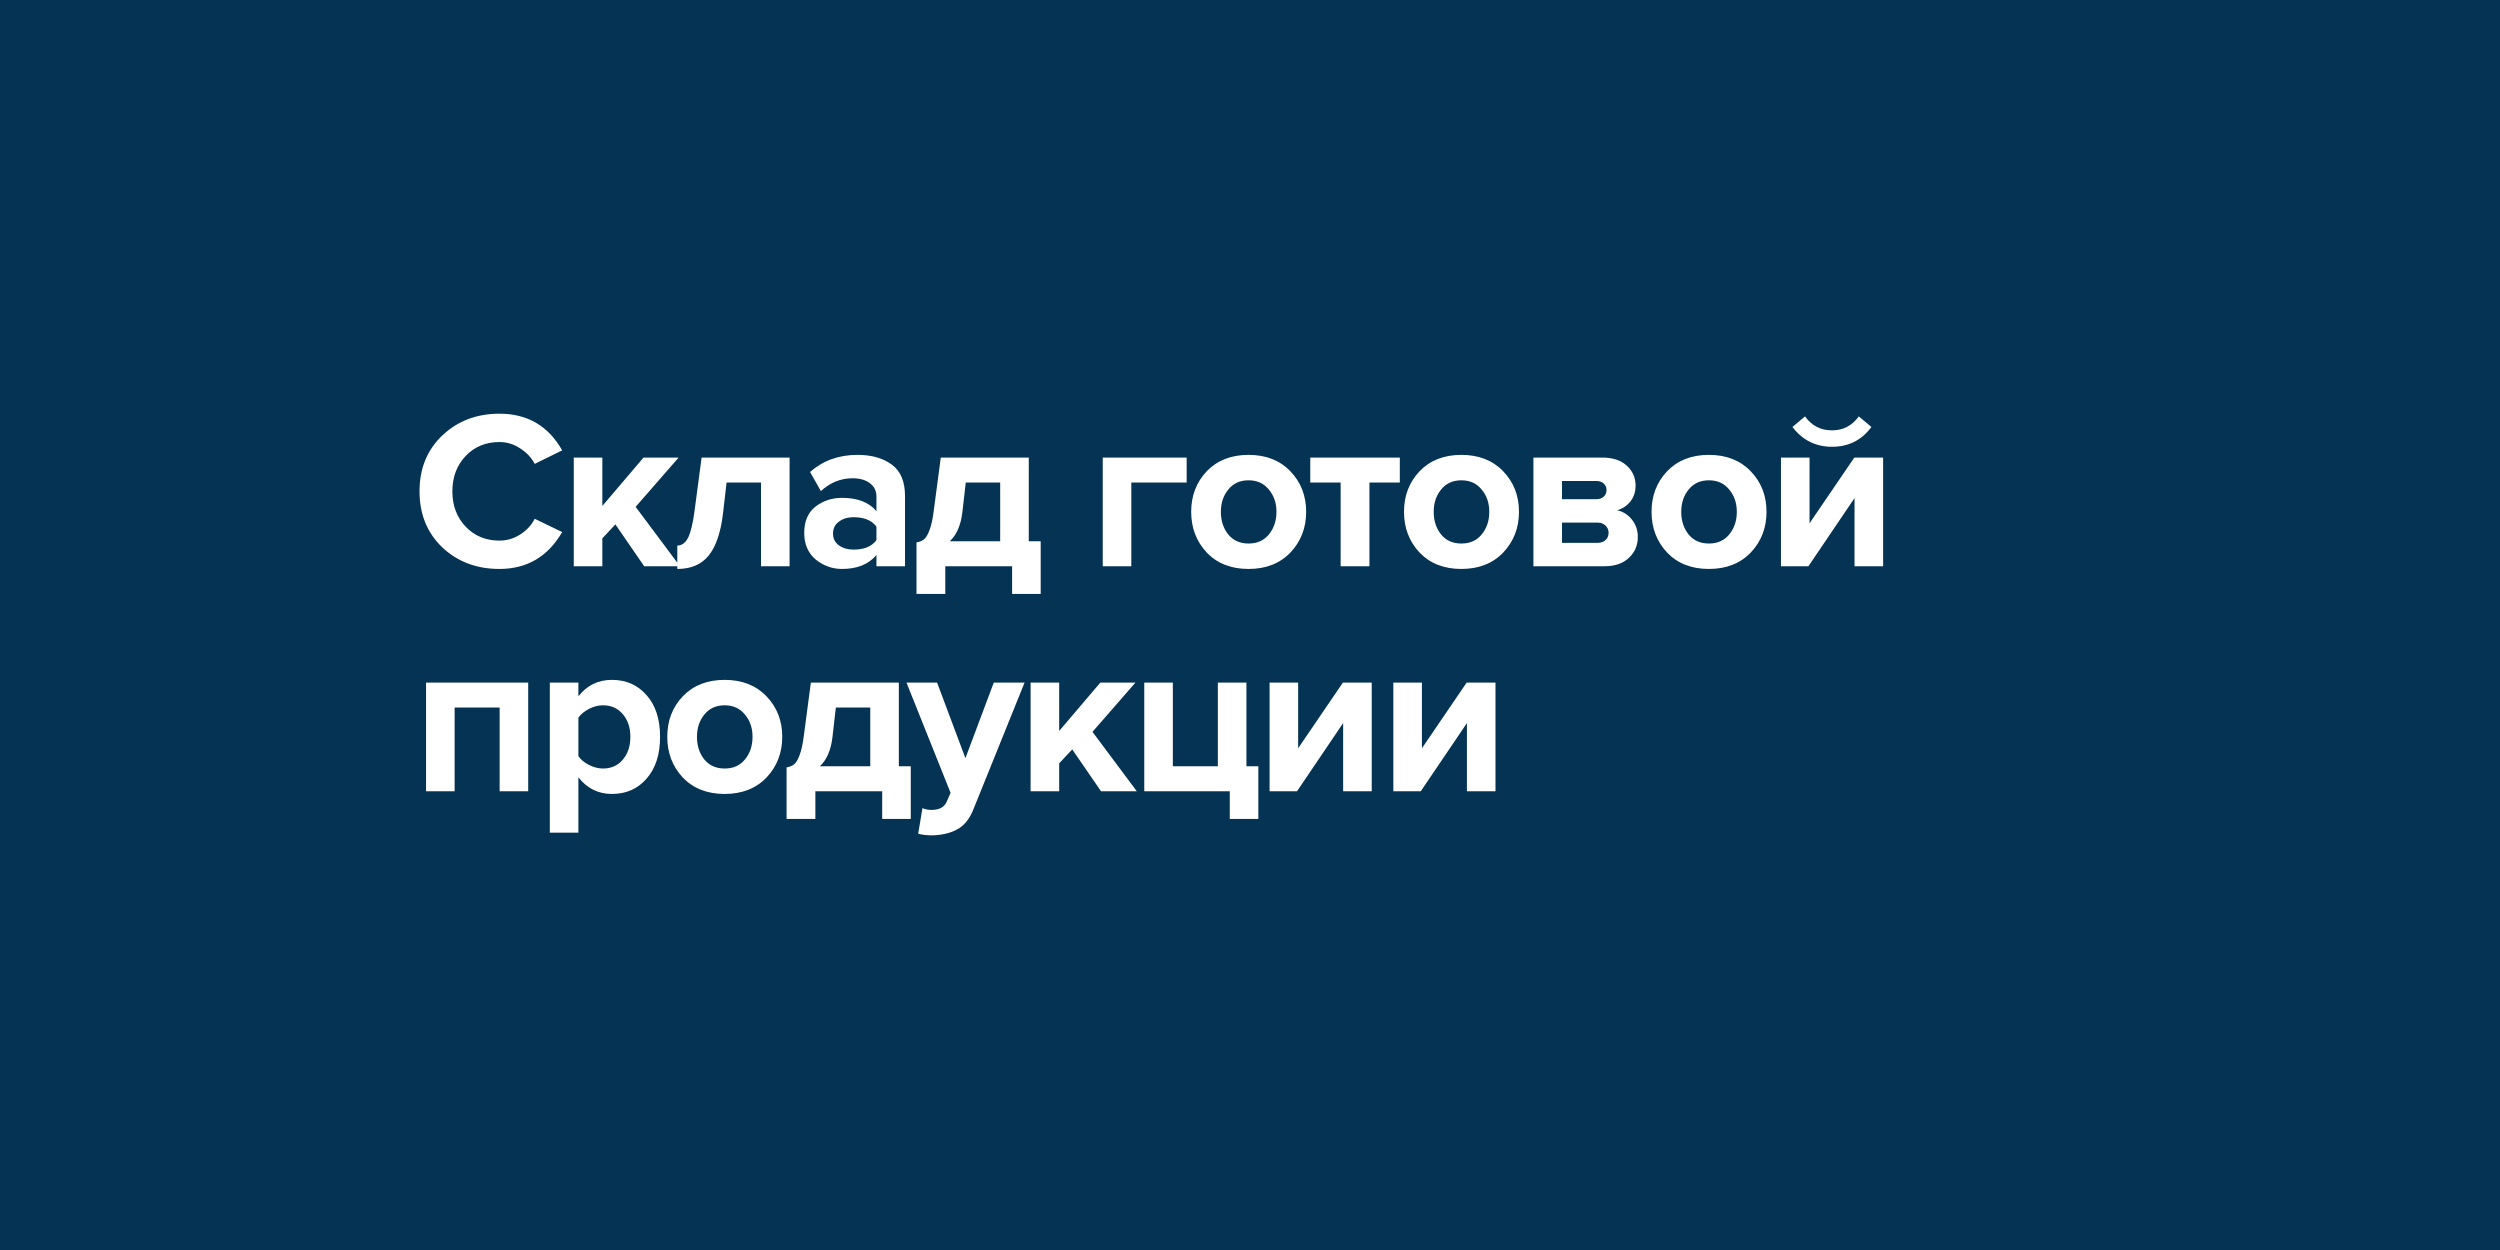 
<svg width="2000px" height="1000px" viewBox="0 0 2000 1000" version="1.1" xmlns="http://www.w3.org/2000/svg" xmlns:xlink="http://www.w3.org/1999/xlink">
    <defs>
        <path d="M0,0 L2000,0 L2000,1000 L0,1000 L0,0 Z M1367.13,363.9 C1353.21,363.9 1342.05,368.28 1333.651,377.04 C1325.371,385.8 1321.231,396.6 1321.231,409.44 C1321.231,422.28 1325.371,433.14 1333.651,442.02 C1342.05,450.78 1353.21,455.16 1367.13,455.16 C1381.05,455.16 1392.21,450.78 1400.61,442.02 C1409.01,433.14 1413.21,422.28 1413.21,409.44 C1413.21,396.6 1409.01,385.8 1400.61,377.04 C1392.21,368.28 1381.05,363.9 1367.13,363.9 Z M1383.33,427.62 C1379.37,432.42 1373.97,434.82 1367.13,434.82 C1360.29,434.82 1354.89,432.42 1350.93,427.62 C1346.97,422.7 1344.99,416.64 1344.99,409.44 C1344.99,402.36 1346.97,396.42 1350.93,391.62 C1354.89,386.7 1360.29,384.24 1367.13,384.24 C1373.97,384.24 1379.37,386.7 1383.33,391.62 C1387.41,396.42 1389.45,402.36 1389.45,409.44 C1389.45,416.64 1387.41,422.7 1383.33,427.62 Z M481.874,430.68 C481.874,430.68 492.314,419.52 492.314,419.52 C492.314,419.52 515.354,453 515.354,453 C515.354,453 541.842,453 541.842,453 C541.842,453 541.842,455.16 541.842,455.16 C552.762,455.16 561.102,451.62 566.862,444.54 C572.742,437.34 576.582,426.12 578.382,410.88 C578.382,410.88 581.262,386.04 581.262,386.04 C581.262,386.04 608.802,386.04 608.802,386.04 C608.802,386.04 608.802,453 608.802,453 C608.802,453 631.662,453 631.662,453 C631.662,453 631.662,366.06 631.662,366.06 C631.662,366.06 561.282,366.06 561.282,366.06 C561.282,366.06 555.702,408.18 555.702,408.18 C554.382,418.5 552.642,425.82 550.482,430.14 C548.322,434.34 545.442,436.44 541.842,436.44 C541.842,436.44 541.842,450.143 541.842,450.143 C541.842,450.143 508.514,405.48 508.514,405.48 C508.514,405.48 542.894,366.06 542.894,366.06 C542.894,366.06 514.814,366.06 514.814,366.06 C514.814,366.06 481.874,404.76 481.874,404.76 C481.874,404.76 481.874,366.06 481.874,366.06 C481.874,366.06 459.014,366.06 459.014,366.06 C459.014,366.06 459.014,453 459.014,453 C459.014,453 481.874,453 481.874,453 C481.874,453 481.874,430.68 481.874,430.68 Z M756.231,453 C756.231,453 809.691,453 809.691,453 C809.691,453 809.691,475.14 809.691,475.14 C809.691,475.14 832.551,475.14 832.551,475.14 C832.551,475.14 832.551,433.02 832.551,433.02 C832.551,433.02 823.011,433.02 823.011,433.02 C823.011,433.02 823.011,366.06 823.011,366.06 C823.011,366.06 752.631,366.06 752.631,366.06 C752.631,366.06 747.051,408.18 747.051,408.18 C746.211,415.02 745.071,420.3 743.631,424.02 C742.311,427.62 740.871,430.08 739.311,431.4 C737.871,432.6 735.831,433.44 733.191,433.92 C733.191,433.92 733.191,475.14 733.191,475.14 C733.191,475.14 756.231,475.14 756.231,475.14 C756.231,475.14 756.231,453 756.231,453 Z M769.911,409.62 C769.911,409.62 772.611,386.04 772.611,386.04 C772.611,386.04 800.151,386.04 800.151,386.04 C800.151,386.04 800.151,433.02 800.151,433.02 C800.151,433.02 759.831,433.02 759.831,433.02 C765.351,427.86 768.711,420.06 769.911,409.62 Z M673.616,398.28 C665.576,398.28 658.496,400.62 652.376,405.3 C646.376,409.98 643.376,417 643.376,426.36 C643.376,435.36 646.436,442.44 652.556,447.6 C658.796,452.64 665.816,455.16 673.616,455.16 C685.736,455.16 694.916,451.44 701.156,444 C701.156,444 701.156,453 701.156,453 C701.156,453 724.016,453 724.016,453 C724.016,453 724.016,396.84 724.016,396.84 C724.016,385.2 720.476,376.8 713.396,371.64 C706.316,366.48 697.196,363.9 686.036,363.9 C671.036,363.9 658.376,368.46 648.056,377.58 C648.056,377.58 656.696,392.88 656.696,392.88 C664.135,386.04 672.596,382.62 682.076,382.62 C687.836,382.62 692.456,383.94 695.936,386.58 C699.416,389.22 701.156,392.76 701.156,397.2 C701.156,397.2 701.156,408.9 701.156,408.9 C695.156,401.82 685.976,398.28 673.616,398.28 Z M701.156,432.12 C697.436,437.16 691.316,439.68 682.796,439.68 C678.116,439.68 674.216,438.54 671.096,436.26 C667.976,433.98 666.416,430.86 666.416,426.9 C666.416,422.82 667.976,419.64 671.096,417.36 C674.216,414.96 678.116,413.76 682.796,413.76 C691.316,413.76 697.436,416.28 701.156,421.32 C701.156,421.32 701.156,432.12 701.156,432.12 Z M905.05,386.04 C905.05,386.04 949.33,386.04 949.33,386.04 C949.33,386.04 949.33,366.06 949.33,366.06 C949.33,366.06 882.19,366.06 882.19,366.06 C882.19,366.06 882.19,453 882.19,453 C882.19,453 905.05,453 905.05,453 C905.05,453 905.05,386.04 905.05,386.04 Z M1483.451,366.06 C1483.451,366.06 1447.63,418.62 1447.63,418.62 C1447.63,418.62 1447.63,366.06 1447.63,366.06 C1447.63,366.06 1424.77,366.06 1424.77,366.06 C1424.77,366.06 1424.77,453 1424.77,453 C1424.77,453 1446.73,453 1446.73,453 C1446.73,453 1483.63,398.46 1483.63,398.46 C1483.63,398.46 1483.63,453 1483.63,453 C1483.63,453 1506.49,453 1506.49,453 C1506.49,453 1506.49,366.06 1506.49,366.06 C1506.49,366.06 1483.451,366.06 1483.451,366.06 Z M1072.508,453 C1072.508,453 1095.548,453 1095.548,453 C1095.548,453 1095.548,386.04 1095.548,386.04 C1095.548,386.04 1119.848,386.04 1119.848,386.04 C1119.848,386.04 1119.848,366.06 1119.848,366.06 C1119.848,366.06 1048.208,366.06 1048.208,366.06 C1048.208,366.06 1048.208,386.04 1048.208,386.04 C1048.208,386.04 1072.508,386.04 1072.508,386.04 C1072.508,386.04 1072.508,453 1072.508,453 Z M1465.63,357.42 C1478.83,357.42 1489.33,352.14 1497.13,341.58 C1497.13,341.58 1487.05,333.12 1487.05,333.12 C1481.651,340.56 1474.51,344.28 1465.63,344.28 C1456.51,344.28 1449.311,340.56 1444.03,333.12 C1444.03,333.12 1433.95,341.58 1433.95,341.58 C1441.99,352.14 1452.55,357.42 1465.63,357.42 Z M340.84,633 C340.84,633 363.7,633 363.7,633 C363.7,633 363.7,566.04 363.7,566.04 C363.7,566.04 399.7,566.04 399.7,566.04 C399.7,566.04 399.7,633 399.7,633 C399.7,633 422.56,633 422.56,633 C422.56,633 422.56,546.06 422.56,546.06 C422.56,546.06 340.84,546.06 340.84,546.06 C340.84,546.06 340.84,633 340.84,633 Z M998.847,455.16 C1012.767,455.16 1023.928,450.78 1032.329,442.02 C1040.729,433.14 1044.928,422.28 1044.928,409.44 C1044.928,396.6 1040.729,385.8 1032.329,377.04 C1023.928,368.28 1012.767,363.9 998.847,363.9 C984.927,363.9 973.767,368.28 965.368,377.04 C957.087,385.8 952.948,396.6 952.948,409.44 C952.948,422.28 957.087,433.14 965.368,442.02 C973.767,450.78 984.927,455.16 998.847,455.16 Z M982.649,391.62 C986.609,386.7 992.007,384.24 998.847,384.24 C1005.687,384.24 1011.087,386.7 1015.047,391.62 C1019.127,396.42 1021.168,402.36 1021.168,409.44 C1021.168,416.64 1019.127,422.7 1015.047,427.62 C1011.087,432.42 1005.687,434.82 998.847,434.82 C992.007,434.82 986.609,432.42 982.649,427.62 C978.688,422.7 976.709,416.64 976.709,409.44 C976.709,402.36 978.688,396.42 982.649,391.62 Z M719.075,546.06 C719.075,546.06 648.695,546.06 648.695,546.06 C648.695,546.06 643.115,588.18 643.115,588.18 C642.275,595.02 641.135,600.3 639.695,604.02 C638.375,607.621 636.935,610.081 635.375,611.4 C633.935,612.6 631.895,613.44 629.255,613.92 C629.255,613.92 629.255,655.14 629.255,655.14 C629.255,655.14 652.295,655.14 652.295,655.14 C652.295,655.14 652.295,633 652.295,633 C652.295,633 705.755,633 705.755,633 C705.755,633 705.755,655.14 705.755,655.14 C705.755,655.14 728.615,655.14 728.615,655.14 C728.615,655.14 728.615,613.02 728.615,613.02 C728.615,613.02 719.075,613.02 719.075,613.02 C719.075,613.02 719.075,546.06 719.075,546.06 Z M696.215,613.02 C696.215,613.02 655.895,613.02 655.895,613.02 C661.415,607.861 664.775,600.06 665.975,589.621 C665.975,589.621 668.675,566.041 668.675,566.041 C668.675,566.041 696.215,566.041 696.215,566.041 C696.215,566.041 696.215,613.02 696.215,613.02 Z M997.133,546.06 C997.133,546.06 974.274,546.06 974.274,546.06 C974.274,546.06 974.274,613.02 974.274,613.02 C974.274,613.02 938.274,613.02 938.274,613.02 C938.274,613.02 938.274,546.06 938.274,546.06 C938.274,546.06 915.413,546.06 915.413,546.06 C915.413,546.06 915.413,633 915.413,633 C915.413,633 983.813,633 983.813,633 C983.813,633 983.813,655.14 983.813,655.14 C983.813,655.14 1006.673,655.14 1006.673,655.14 C1006.673,655.14 1006.673,613.02 1006.673,613.02 C1006.673,613.02 997.133,613.02 997.133,613.02 C997.133,613.02 997.133,546.06 997.133,546.06 Z M908.365,546.06 C908.365,546.06 880.285,546.06 880.285,546.06 C880.285,546.06 847.345,584.76 847.345,584.76 C847.345,584.76 847.345,546.06 847.345,546.06 C847.345,546.06 824.485,546.06 824.485,546.06 C824.485,546.06 824.485,633 824.485,633 C824.485,633 847.345,633 847.345,633 C847.345,633 847.345,610.68 847.345,610.68 C847.345,610.68 857.785,599.52 857.785,599.52 C857.785,599.52 880.825,633 880.825,633 C880.825,633 909.445,633 909.445,633 C909.445,633 873.985,585.48 873.985,585.48 C873.985,585.48 908.365,546.06 908.365,546.06 Z M1038.517,598.62 C1038.517,598.62 1038.517,546.059 1038.517,546.059 C1038.517,546.059 1015.658,546.059 1015.658,546.059 C1015.658,546.059 1015.658,633 1015.658,633 C1015.658,633 1037.617,633 1037.617,633 C1037.617,633 1074.517,578.46 1074.517,578.46 C1074.517,578.46 1074.517,633 1074.517,633 C1074.517,633 1097.376,633 1097.376,633 C1097.376,633 1097.376,546.059 1097.376,546.059 C1097.376,546.059 1074.336,546.059 1074.336,546.059 C1074.336,546.059 1038.517,598.62 1038.517,598.62 Z M427.78,415.02 C425.14,420.18 421.24,424.38 416.08,427.62 C411.04,430.86 405.52,432.48 399.52,432.48 C388.6,432.48 379.6,428.76 372.52,421.32 C365.44,413.88 361.9,404.46 361.9,393.06 C361.9,381.66 365.44,372.24 372.52,364.8 C379.6,357.36 388.6,353.64 399.52,353.64 C405.52,353.64 411.04,355.32 416.08,358.68 C421.24,361.92 425.14,366.06 427.78,371.1 C427.78,371.1 449.74,360.3 449.74,360.3 C438.7,340.74 421.96,330.96 399.52,330.96 C381.28,330.96 366.04,336.78 353.8,348.42 C341.68,359.94 335.62,374.82 335.62,393.06 C335.62,411.3 341.68,426.24 353.8,437.88 C366.04,449.4 381.28,455.16 399.52,455.16 C421.6,455.16 438.34,445.32 449.74,425.64 C449.74,425.64 427.78,415.02 427.78,415.02 Z M772.339,606.54 C772.339,606.54 749.659,546.06 749.659,546.06 C749.659,546.06 725.179,546.06 725.179,546.06 C725.179,546.06 760.459,634.26 760.459,634.26 C760.459,634.26 757.219,641.64 757.219,641.64 C755.299,645.84 751.279,647.939 745.159,647.939 C742.519,647.939 740.119,647.46 737.959,646.5 C737.959,646.5 734.539,667.02 734.539,667.02 C737.899,667.86 741.679,668.28 745.879,668.28 C754.039,668.04 760.819,666.36 766.219,663.24 C771.619,660.24 775.819,654.899 778.819,647.22 C778.819,647.22 819.679,546.06 819.679,546.06 C819.679,546.06 795.019,546.06 795.019,546.06 C795.019,546.06 772.339,606.54 772.339,606.54 Z M1137.532,598.62 C1137.532,598.62 1137.532,546.059 1137.532,546.059 C1137.532,546.059 1114.672,546.059 1114.672,546.059 C1114.672,546.059 1114.672,633 1114.672,633 C1114.672,633 1136.632,633 1136.632,633 C1136.632,633 1173.532,578.46 1173.532,578.46 C1173.532,578.46 1173.532,633 1173.532,633 C1173.532,633 1196.39,633 1196.39,633 C1196.39,633 1196.39,546.059 1196.39,546.059 C1196.39,546.059 1173.351,546.059 1173.351,546.059 C1173.351,546.059 1137.532,598.62 1137.532,598.62 Z M1169.104,363.9 C1155.183,363.9 1144.024,368.28 1135.623,377.04 C1127.343,385.8 1123.203,396.6 1123.203,409.44 C1123.203,422.28 1127.343,433.14 1135.623,442.02 C1144.024,450.78 1155.183,455.16 1169.104,455.16 C1183.024,455.16 1194.183,450.78 1202.583,442.02 C1210.984,433.14 1215.183,422.28 1215.183,409.44 C1215.183,396.6 1210.984,385.8 1202.583,377.04 C1194.183,368.28 1183.024,363.9 1169.104,363.9 Z M1185.303,427.62 C1181.343,432.42 1175.944,434.82 1169.104,434.82 C1162.263,434.82 1156.864,432.42 1152.904,427.62 C1148.944,422.7 1146.963,416.64 1146.963,409.44 C1146.963,402.36 1148.944,396.42 1152.904,391.62 C1156.864,386.7 1162.263,384.24 1169.104,384.24 C1175.944,384.24 1181.343,386.7 1185.303,391.62 C1189.383,396.42 1191.423,402.36 1191.423,409.44 C1191.423,416.64 1189.383,422.7 1185.303,427.62 Z M1293.702,408.18 C1298.022,406.98 1301.563,404.64 1304.322,401.16 C1307.082,397.68 1308.462,393.42 1308.462,388.38 C1308.462,382.14 1306.122,376.86 1301.443,372.54 C1296.762,368.22 1290.222,366.06 1281.822,366.06 C1281.822,366.06 1226.742,366.06 1226.742,366.06 C1226.742,366.06 1226.742,453 1226.742,453 C1226.742,453 1283.443,453 1283.443,453 C1291.842,453 1298.382,450.78 1303.063,446.34 C1307.863,441.9 1310.262,436.26 1310.262,429.42 C1310.262,424.26 1308.702,419.7 1305.582,415.74 C1302.462,411.78 1298.502,409.26 1293.702,408.18 Z M1249.602,384.78 C1249.602,384.78 1277.142,384.78 1277.142,384.78 C1279.662,384.78 1281.642,385.5 1283.082,386.94 C1284.522,388.26 1285.242,390 1285.242,392.16 C1285.242,394.2 1284.462,395.94 1282.903,397.38 C1281.462,398.7 1279.542,399.36 1277.142,399.36 C1277.142,399.36 1249.602,399.36 1249.602,399.36 C1249.602,399.36 1249.602,384.78 1249.602,384.78 Z M1284.342,432.12 C1282.782,433.56 1280.622,434.28 1277.863,434.28 C1277.863,434.28 1249.602,434.28 1249.602,434.28 C1249.602,434.28 1249.602,418.08 1249.602,418.08 C1249.602,418.08 1277.863,418.08 1277.863,418.08 C1280.622,418.08 1282.782,418.86 1284.342,420.42 C1286.022,421.98 1286.863,423.9 1286.863,426.18 C1286.863,428.7 1286.022,430.68 1284.342,432.12 Z M489.534,543.9 C478.494,543.9 469.554,548.28 462.714,557.04 C462.714,557.04 462.714,546.06 462.714,546.06 C462.714,546.06 439.854,546.06 439.854,546.06 C439.854,546.06 439.854,666.12 439.854,666.12 C439.854,666.12 462.714,666.12 462.714,666.12 C462.714,666.12 462.714,621.84 462.714,621.84 C469.674,630.72 478.614,635.16 489.534,635.16 C500.934,635.16 510.174,631.08 517.254,622.92 C524.454,614.76 528.054,603.6 528.054,589.44 C528.054,575.28 524.454,564.18 517.254,556.14 C510.174,547.98 500.934,543.9 489.534,543.9 Z M498.174,607.8 C494.214,612.48 488.934,614.821 482.334,614.821 C478.734,614.821 475.014,613.861 471.174,611.94 C467.454,610.02 464.634,607.68 462.714,604.92 C462.714,604.92 462.714,574.14 462.714,574.14 C464.634,571.38 467.454,569.04 471.174,567.12 C474.894,565.2 478.614,564.24 482.334,564.24 C488.934,564.24 494.214,566.58 498.174,571.26 C502.254,575.94 504.294,582 504.294,589.44 C504.294,597 502.254,603.12 498.174,607.8 Z M579.715,543.899 C565.795,543.899 554.635,548.28 546.235,557.04 C537.955,565.8 533.815,576.599 533.815,589.439 C533.815,602.28 537.955,613.14 546.235,622.019 C554.635,630.78 565.795,635.16 579.715,635.16 C593.635,635.16 604.795,630.78 613.195,622.019 C621.595,613.14 625.795,602.28 625.795,589.439 C625.795,576.599 621.595,565.8 613.195,557.04 C604.795,548.28 593.635,543.899 579.715,543.899 Z M595.915,607.62 C591.955,612.42 586.555,614.82 579.715,614.82 C572.875,614.82 567.475,612.42 563.515,607.62 C559.555,602.7 557.575,596.64 557.575,589.439 C557.575,582.36 559.555,576.42 563.515,571.62 C567.475,566.7 572.875,564.24 579.715,564.24 C586.555,564.24 591.955,566.7 595.915,571.62 C599.995,576.42 602.035,582.36 602.035,589.439 C602.035,596.64 599.995,602.7 595.915,607.62 Z" id="path-1"></path>
    </defs>
    <g id="Page-1" stroke="none" stroke-width="1" fill="none" fill-rule="evenodd">
        <g id="ch-8">
            <mask id="mask-2" fill="white">
                <use xlink:href="#path-1"></use>
            </mask>
            <use id="Combined-Shape" fill="#043353" xlink:href="#path-1"></use>
        </g>
    </g>
</svg>